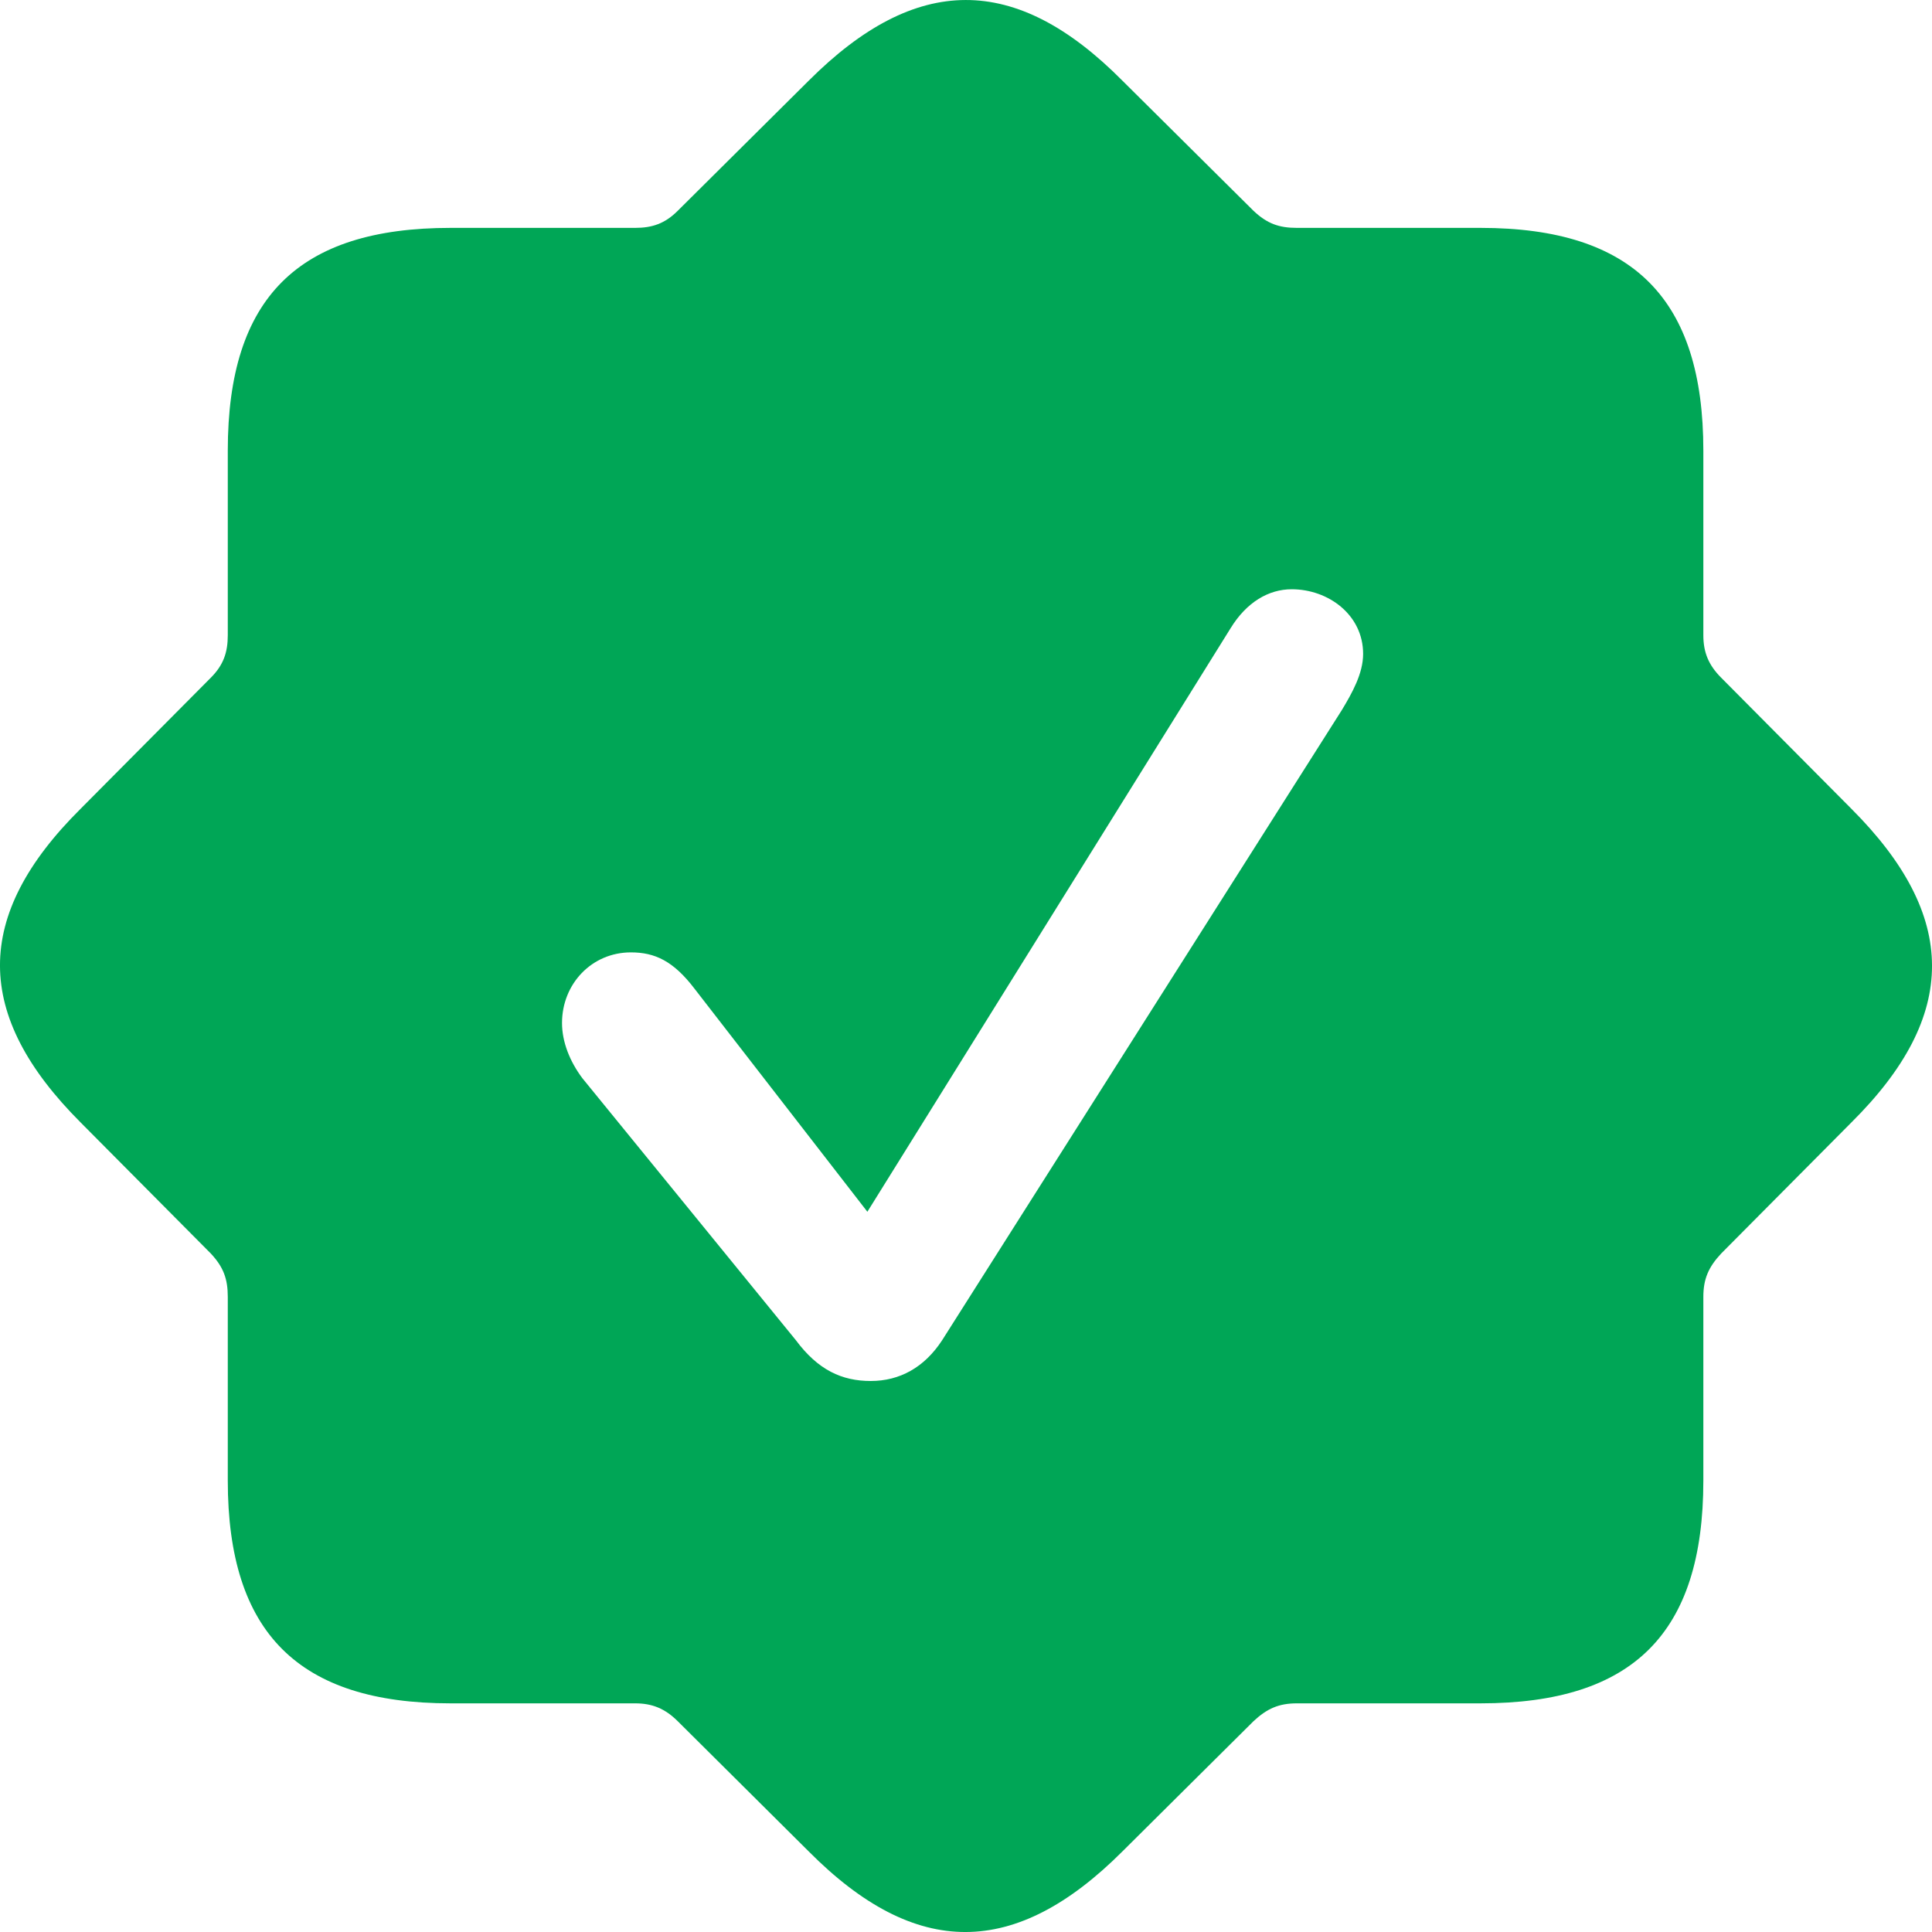 <svg width="20" height="20" viewBox="0 0 20 20" fill="none" xmlns="http://www.w3.org/2000/svg">
    <path d="M4.665 17.633H6.575C6.751 17.633 6.883 17.686 7.016 17.818L8.371 19.165C9.481 20.283 10.511 20.274 11.62 19.165L12.976 17.818C13.117 17.686 13.24 17.633 13.425 17.633H15.326C16.902 17.633 17.633 16.911 17.633 15.326V13.425C17.633 13.24 17.686 13.117 17.818 12.976L19.165 11.62C20.283 10.511 20.274 9.481 19.165 8.372L17.818 7.016C17.686 6.884 17.633 6.752 17.633 6.576V4.665C17.633 3.098 16.911 2.359 15.326 2.359H13.425C13.24 2.359 13.117 2.315 12.976 2.182L11.62 0.836C10.511 -0.283 9.481 -0.274 8.371 0.836L7.016 2.182C6.883 2.315 6.751 2.359 6.575 2.359H4.665C3.089 2.359 2.358 3.08 2.358 4.665V6.576C2.358 6.752 2.314 6.884 2.182 7.016L0.835 8.372C-0.283 9.481 -0.274 10.511 0.835 11.62L2.182 12.976C2.314 13.117 2.358 13.24 2.358 13.425V15.326C2.358 16.902 3.089 17.633 4.665 17.633ZM9.014 14.296C8.715 14.296 8.468 14.182 8.239 13.874L6.029 11.162C5.897 10.986 5.818 10.784 5.818 10.59C5.818 10.185 6.126 9.859 6.531 9.859C6.778 9.859 6.971 9.947 7.192 10.238L8.979 12.544L12.738 6.505C12.905 6.232 13.134 6.1 13.372 6.1C13.75 6.1 14.111 6.364 14.111 6.769C14.111 6.972 13.997 7.174 13.891 7.35L9.753 13.874C9.569 14.156 9.313 14.296 9.014 14.296Z" fill="#00A656" />
</svg>